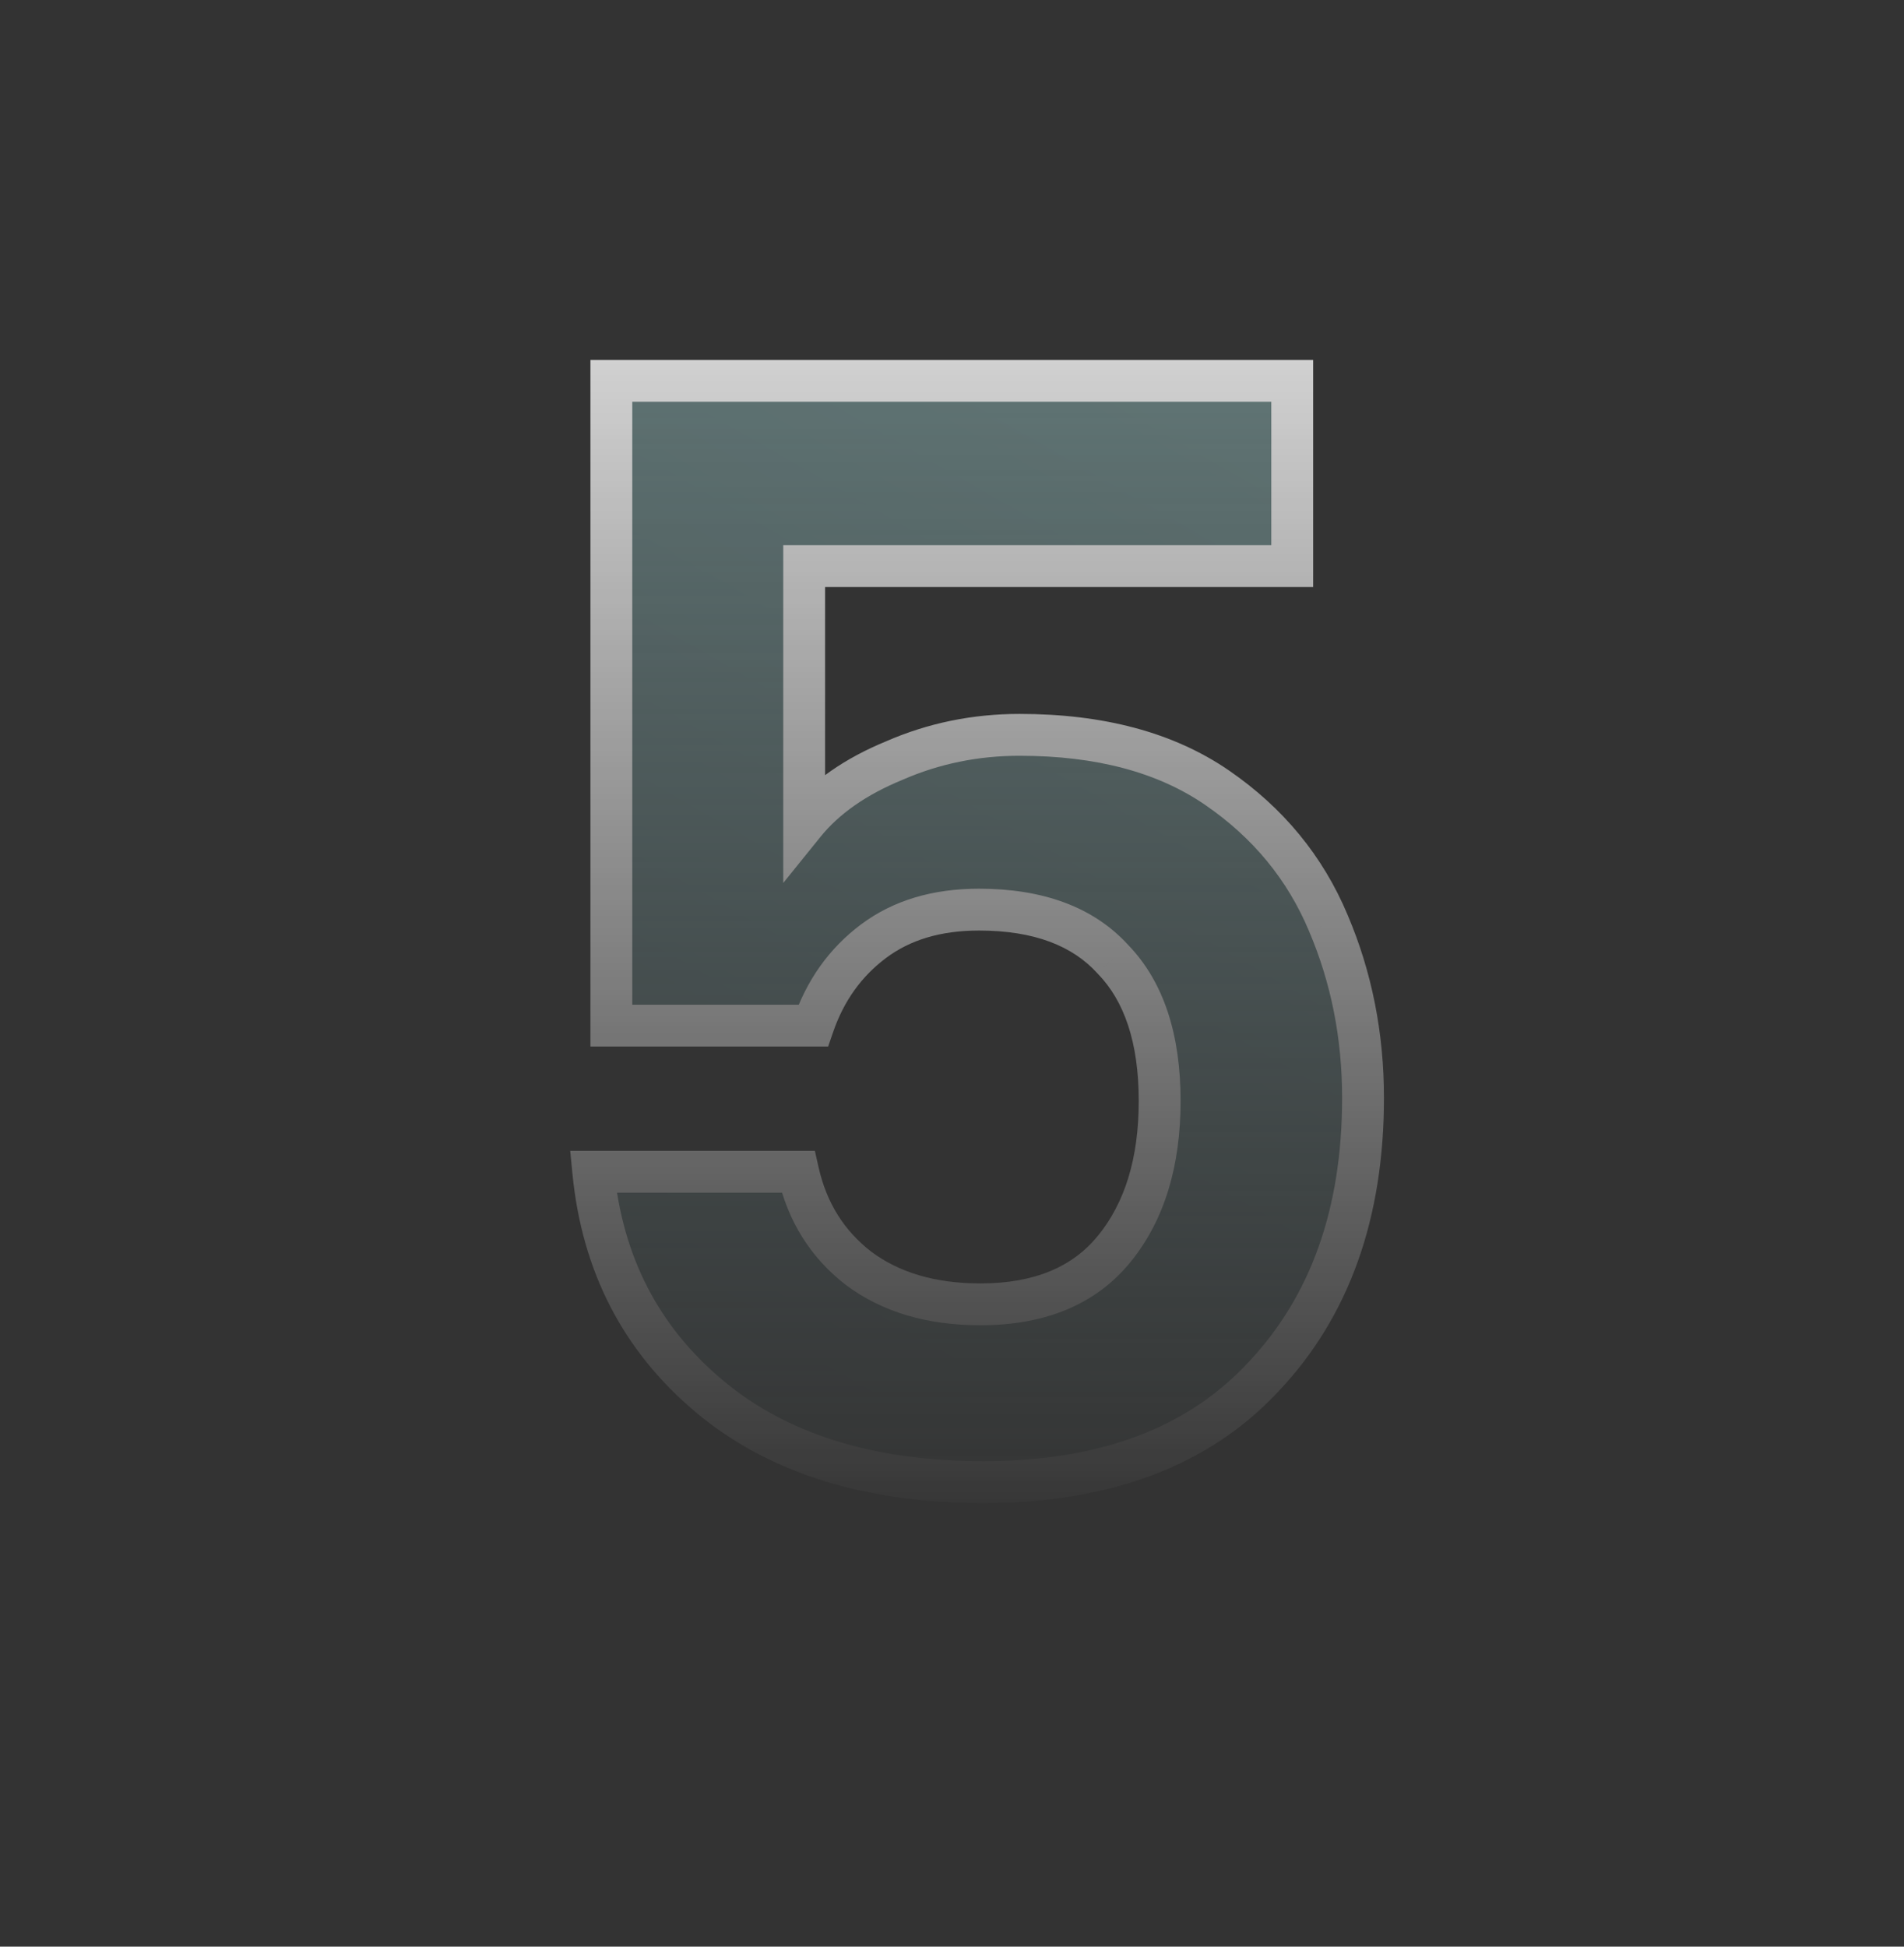 <svg width="90" height="92" viewBox="0 0 90 92" fill="none" xmlns="http://www.w3.org/2000/svg">
<rect x="0" y="0" width="90" height="92" fill="#333333" stroke="none"/>
<g id="Frame">
<g id="Mask group">
<mask id="mask0_65_581" style="mask-type:alpha" maskUnits="userSpaceOnUse" x="0" y="0" width="90" height="91">
<g id="Group">
<path id="Vector" d="M45 90.813C69.852 90.813 89.998 70.668 89.998 45.817C89.998 20.967 69.852 0.822 45 0.822C20.149 0.822 0.002 20.967 0.002 45.817C0.002 70.668 20.149 90.813 45 90.813Z" fill="url(#paint0_linear_65_581)"/>
</g>
</mask>
<g mask="url(#mask0_65_581)">
<g id="Group_2">
<path id="Vector_2" d="M61.082 26.755H38.012V38.93C39.009 37.696 40.433 36.699 42.284 35.94C44.135 35.133 46.105 34.73 48.194 34.73C51.992 34.73 55.101 35.56 57.522 37.221C59.943 38.883 61.699 41.019 62.791 43.63C63.883 46.193 64.429 48.946 64.429 51.889C64.429 57.348 62.862 61.739 59.729 65.061C56.644 68.384 52.229 70.046 46.485 70.046C41.074 70.046 36.754 68.693 33.526 65.987C30.298 63.281 28.47 59.745 28.043 55.378H37.727C38.154 57.277 39.103 58.796 40.575 59.935C42.094 61.074 44.017 61.644 46.343 61.644C49.143 61.644 51.256 60.766 52.68 59.009C54.104 57.253 54.816 54.927 54.816 52.032C54.816 49.089 54.08 46.858 52.609 45.339C51.185 43.772 49.072 42.989 46.272 42.989C44.278 42.989 42.616 43.487 41.287 44.484C39.958 45.481 39.009 46.81 38.439 48.471H28.897V17.997H61.082V26.755Z" fill="url(#paint1_linear_65_581)"/>
<g id="Vector_3" style="mix-blend-mode:overlay">
<path d="M61.082 26.755V27.744H62.071V26.755H61.082ZM38.012 26.755V25.766H37.023V26.755H38.012ZM38.012 38.93H37.023V41.729L38.781 39.552L38.012 38.93ZM42.284 35.94L42.66 36.855L42.669 36.851L42.679 36.846L42.284 35.94ZM62.791 43.63L61.879 44.011L61.881 44.017L62.791 43.63ZM59.729 65.061L59.01 64.383L59.005 64.388L59.729 65.061ZM28.043 55.378V54.389H26.953L27.059 55.474L28.043 55.378ZM37.727 55.378L38.692 55.161L38.518 54.389H37.727V55.378ZM40.575 59.935L39.97 60.717L39.976 60.721L39.982 60.726L40.575 59.935ZM52.609 45.339L51.877 46.004L51.888 46.015L51.899 46.027L52.609 45.339ZM38.439 48.471V49.46H39.145L39.375 48.792L38.439 48.471ZM28.898 48.471H27.909V49.46H28.898V48.471ZM28.898 17.997V17.008H27.909V17.997H28.898ZM61.082 17.997H62.071V17.008H61.082V17.997ZM61.082 25.766H38.012V27.744H61.082V25.766ZM37.023 26.755V38.93H39.001V26.755H37.023ZM38.781 39.552C39.65 38.477 40.923 37.567 42.66 36.855L41.909 35.025C39.943 35.831 38.368 36.916 37.242 38.309L38.781 39.552ZM42.679 36.846C44.402 36.096 46.237 35.718 48.194 35.718V33.74C45.974 33.74 43.869 34.17 41.889 35.033L42.679 36.846ZM48.194 35.718C51.85 35.718 54.748 36.517 56.962 38.037L58.082 36.406C55.454 34.603 52.133 33.74 48.194 33.74V35.718ZM56.962 38.037C59.233 39.595 60.863 41.583 61.879 44.011L63.704 43.248C62.535 40.455 60.653 38.171 58.082 36.406L56.962 38.037ZM61.881 44.017C62.918 46.451 63.44 49.072 63.44 51.889H65.418C65.418 48.821 64.848 45.935 63.701 43.242L61.881 44.017ZM63.44 51.889C63.44 57.148 61.937 61.279 59.01 64.383L60.449 65.74C63.788 62.199 65.418 57.548 65.418 51.889H63.44ZM59.005 64.388C56.154 67.459 52.032 69.057 46.485 69.057V71.034C52.426 71.034 57.134 69.309 60.454 65.734L59.005 64.388ZM46.485 69.057C41.239 69.057 37.165 67.747 34.161 65.229L32.891 66.745C36.342 69.638 40.909 71.034 46.485 71.034V69.057ZM34.161 65.229C31.141 62.697 29.431 59.403 29.027 55.282L27.059 55.474C27.51 60.087 29.455 63.865 32.891 66.745L34.161 65.229ZM28.043 56.367H37.727V54.389H28.043V56.367ZM36.762 55.595C37.237 57.707 38.308 59.43 39.97 60.717L41.181 59.153C39.9 58.161 39.071 56.846 38.692 55.161L36.762 55.595ZM39.982 60.726C41.708 62.02 43.852 62.633 46.343 62.633V60.655C44.182 60.655 42.481 60.128 41.169 59.144L39.982 60.726ZM46.343 62.633C49.364 62.633 51.792 61.675 53.448 59.632L51.912 58.386C50.72 59.857 48.923 60.655 46.343 60.655V62.633ZM53.448 59.632C55.051 57.655 55.805 55.089 55.805 52.032H53.827C53.827 54.765 53.157 56.851 51.912 58.386L53.448 59.632ZM55.805 52.032C55.805 48.933 55.03 46.416 53.319 44.65L51.899 46.027C53.131 47.299 53.827 49.243 53.827 52.032H55.805ZM53.341 44.673C51.674 42.84 49.256 42 46.272 42V43.978C48.888 43.978 50.696 44.704 51.877 46.004L53.341 44.673ZM46.272 42C44.108 42 42.226 42.544 40.694 43.693L41.881 45.275C43.006 44.431 44.448 43.978 46.272 43.978V42ZM40.694 43.693C39.197 44.816 38.134 46.313 37.504 48.151L39.375 48.792C39.884 47.307 40.719 46.146 41.881 45.275L40.694 43.693ZM38.439 47.483H28.898V49.46H38.439V47.483ZM29.887 48.471V17.997H27.909V48.471H29.887ZM28.898 18.986H61.082V17.008H28.898V18.986ZM60.093 17.997V26.755H62.071V17.997H60.093Z" fill="white"/>
</g>
</g>
</g>
</g>
</g>
<defs>
<linearGradient id="paint0_linear_65_581" x1="45" y1="0.822" x2="45" y2="90.813" gradientUnits="userSpaceOnUse">
<stop/>
<stop offset="0.797" stop-opacity="0"/>
</linearGradient>
<linearGradient id="paint1_linear_65_581" x1="50.952" y1="-6.492" x2="3.475" y2="76.38" gradientUnits="userSpaceOnUse">
<stop stop-color="#738F8E"/>
<stop offset="1" stop-color="#5B7275"/>
</linearGradient>
</defs>
</svg>
